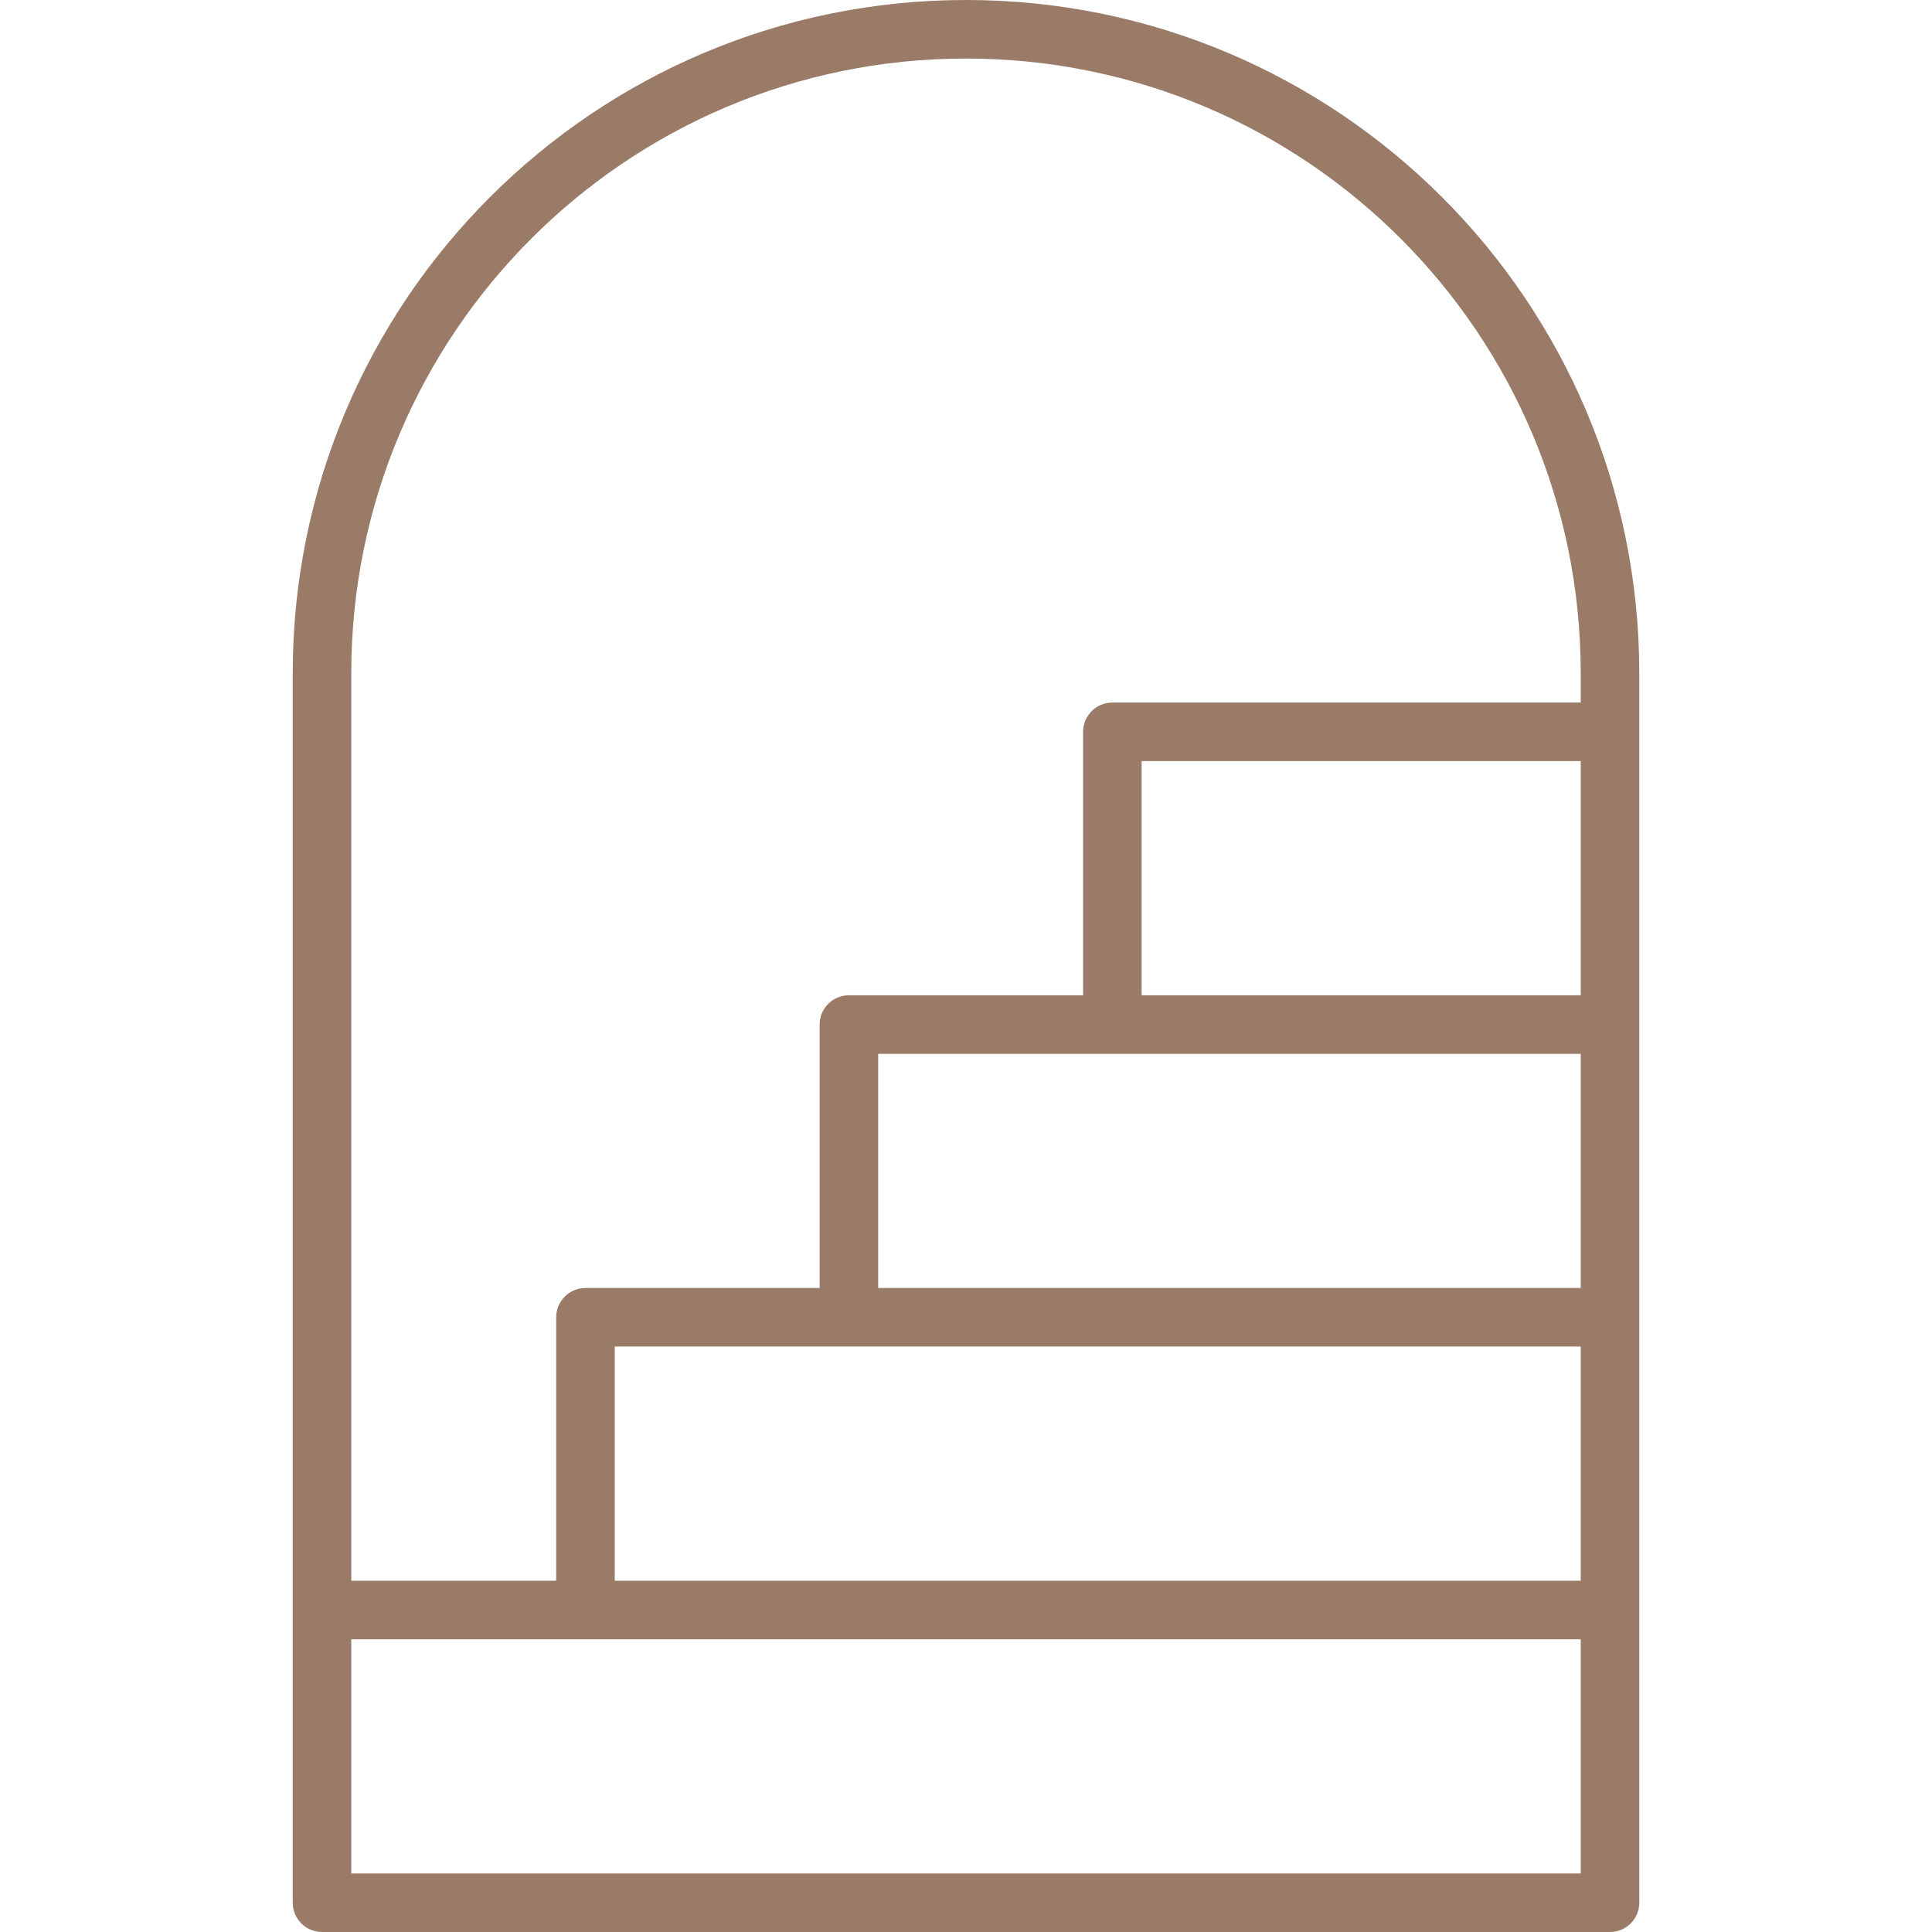 <svg height='100px' width='100px'  fill="#997b68" xmlns="http://www.w3.org/2000/svg" viewBox="0 0 46 66" x="0px" y="0px"><path fill="#997b68" d="M330,297 C342.703,297 353,307.297 353,320 L353,362 C353,362.552 352.552,363 352,363 L308,363 C307.448,363 307,362.552 307,362 L307,320 C307,307.297 317.297,297 330,297 Z M351,321 L351,320 C351,308.402 341.598,299 330,299 C318.402,299 309,308.402 309,320 L309,351 L316,351 L316,342 C316,341.448 316.448,341 317,341 L325,341 L325,332 C325,331.448 325.448,331 326,331 L334,331 L334,322 C334,321.448 334.448,321 335,321 L351,321 Z M309,353 L309,361 L351,361 L351,353 L309,353 Z M318,343 L318,351 L351,351 L351,343 L318,343 Z M327,333 L327,341 L351,341 L351,333 L327,333 Z M336,323 L336,331 L351,331 L351,323 L336,323 Z" transform="translate(-307 -297)"></path></svg>